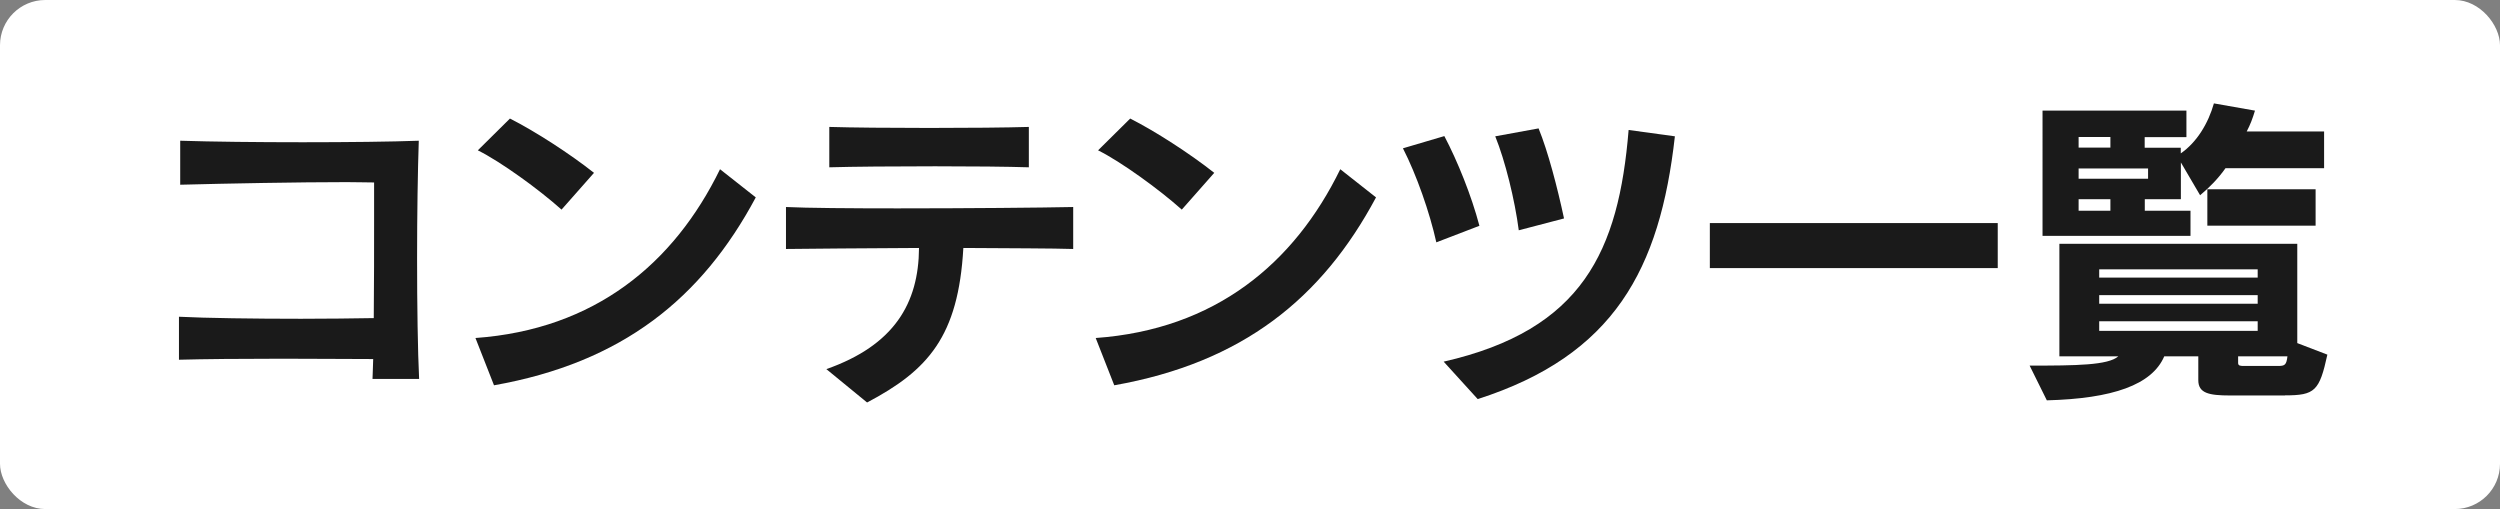 <?xml version="1.0" encoding="UTF-8"?>
<svg id="uuid-6dca76f1-af32-4c8c-9164-040a7ae8e997" data-name="レイヤー 2" xmlns="http://www.w3.org/2000/svg" viewBox="0 0 221 45">
  <rect x="0" y="0" width="221" height="45" fill="#808080" stroke="none"/>
  <g id="uuid-b368bc0e-505a-4fad-a79b-93fe49467b7e" data-name="テキスト">
    <g>
      <rect width="221" height="45" rx="4" ry="4" style="fill: #fff;"/>
      <g>
        <path d="M32.93,33.5c.03-.53,.03-1.11,.06-1.76-2.28,0-5.18-.03-8.04-.03-3.54,0-7.02,.03-9.13,.09v-3.8c2.37,.12,6.64,.18,10.79,.18,2.31,0,4.56-.03,6.43-.06,.03-2.93,.03-6.11,.03-8.86v-3.13c-.67,0-1.49-.03-2.43-.03-4.21,0-10.53,.12-14.71,.23v-3.89c5.53,.18,16.32,.18,21.09,0-.09,2.63-.15,6.55-.15,10.41,0,4.15,.06,8.22,.18,10.65h-4.12Z" style="fill: #1a1a1a;"/>
        <path d="M43.67,34.06l-1.64-4.18c10.56-.76,17.55-6.58,21.62-14.92l3.16,2.49c-4.77,8.92-11.79,14.6-23.14,16.61Zm5.97-15.53c-1.99-1.78-5.38-4.24-7.4-5.24l2.84-2.81c2.25,1.14,5.32,3.13,7.43,4.8l-2.87,3.25Z" style="fill: #1a1a1a;"/>
        <path d="M85.16,21.92c-.44,7.84-3.13,10.82-8.51,13.66l-3.6-2.95c6-2.11,8.16-5.82,8.19-10.71-4.88,.03-9.68,.06-11.76,.09v-3.71c1.87,.09,5.68,.12,9.86,.12,6,0,12.78-.06,15.53-.12v3.71c-1.81-.06-5.53-.06-9.71-.09Zm-2.49-7.22c-3.63,0-7.31,.03-9.36,.09v-3.57c3.95,.12,13.72,.12,17.64,0v3.57c-1.84-.06-5.03-.09-8.28-.09Z" style="fill: #1a1a1a;"/>
        <path d="M98.5,34.06l-1.64-4.18c10.56-.76,17.55-6.58,21.62-14.92l3.16,2.49c-4.77,8.92-11.79,14.6-23.14,16.61Zm5.97-15.53c-1.99-1.78-5.38-4.24-7.4-5.24l2.84-2.81c2.25,1.14,5.32,3.13,7.43,4.8l-2.87,3.25Z" style="fill: #1a1a1a;"/>
        <path d="M126.97,21.42c-.58-2.63-1.75-5.97-2.95-8.31l3.66-1.08c1.17,2.22,2.4,5.27,3.1,7.93l-3.8,1.46Zm3.66,13.86l-3.01-3.31c12.31-2.81,15.47-9.8,16.35-20.48l4.09,.56c-1.32,11.76-5.38,19.36-17.43,23.23Zm3.63-14.92c-.35-2.69-1.2-6.14-2.08-8.31l3.83-.7c.82,1.99,1.67,5.24,2.25,7.96l-4.01,1.05Z" style="fill: #1a1a1a;"/>
        <path d="M151.15,23.7v-3.98h25.45v3.98h-25.45Z" style="fill: #1a1a1a;"/>
        <path d="M202,34.96h-4.86c-1.87,0-2.81-.2-2.81-1.35v-2.11h-3.01c-1.08,2.52-4.56,3.74-10.38,3.89l-1.52-3.07c4.15,0,6.93-.03,7.84-.82h-5.21v-9.95h21.03v8.78l2.66,1.02c-.7,3.22-1.11,3.6-3.74,3.6Zm-5.26-20.1c-.64,.91-1.38,1.67-2.25,2.4l-1.7-2.9v3.25h-3.19v1.02h4.04v2.22h-13.08V9.78h12.72v2.34h-3.69v.94h3.19v.5c1.43-.99,2.43-2.66,2.93-4.42l3.63,.64c-.21,.7-.41,1.23-.73,1.84h6.84v3.25h-8.72Zm-10.18-2.75h-2.81v.94h2.81v-.94Zm3.33,2.78h-6.14v.91h6.14v-.91Zm-3.33,2.72h-2.81v1.02h2.81v-1.02Zm13.02,6.2h-14.01v.73h14.01v-.73Zm0,2.28h-14.01v.76h14.01v-.76Zm0,2.31h-14.01v.85h14.01v-.85Zm-4.45-8.45v-3.22h9.57v3.22h-9.57Zm2.72,11.55v.59c0,.26,.23,.26,.56,.26h2.98c.59,0,.73-.09,.82-.85h-4.36Z" style="fill: #1a1a1a;"/>
      </g>
    </g>
  </g>
</svg>